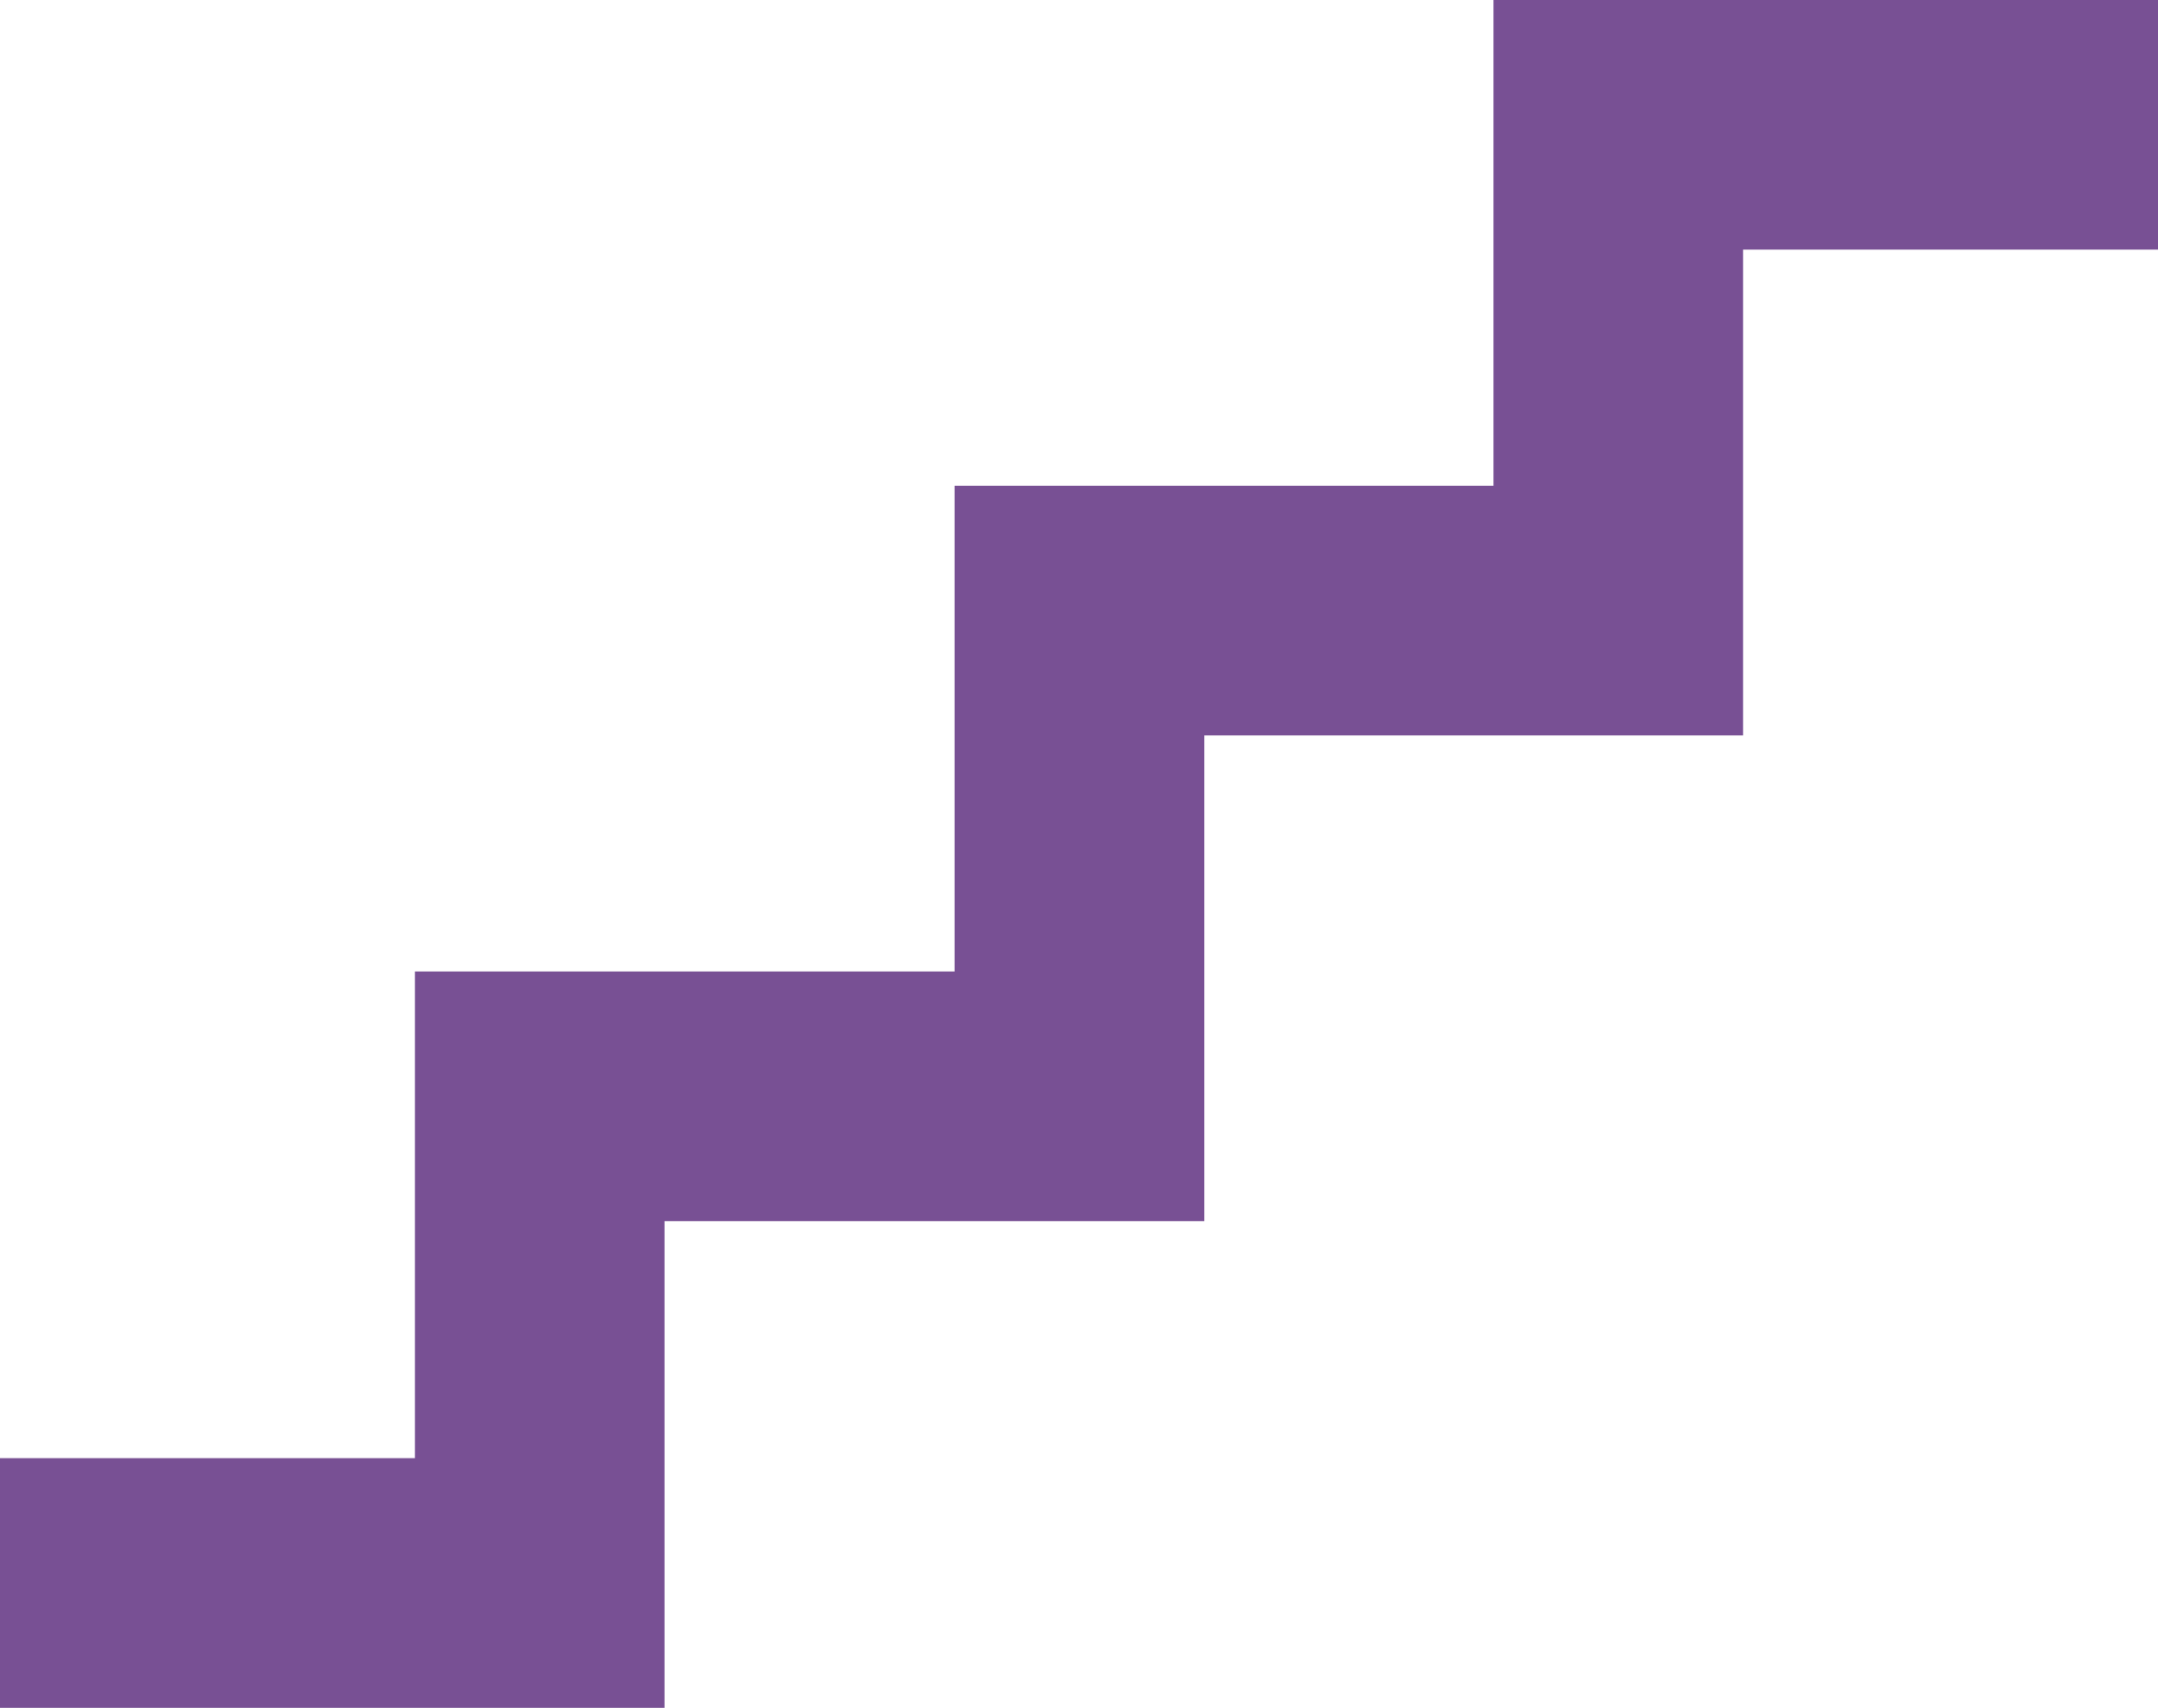 <?xml version="1.0" encoding="UTF-8"?><svg id="_レイヤー_2" xmlns="http://www.w3.org/2000/svg" viewBox="0 0 24.03 19.02"><defs><style>.cls-1{fill:#785094;}</style></defs><g id="_レイヤー_1-2"><polygon class="cls-1" points="16.63 0 16.63 5.41 10.63 5.41 10.63 10.82 4.62 10.82 4.62 16.24 0 16.24 0 19.02 7.4 19.02 7.4 13.6 13.41 13.6 13.41 8.19 19.41 8.19 19.41 2.78 24.03 2.78 24.03 0 16.63 0"/></g></svg>